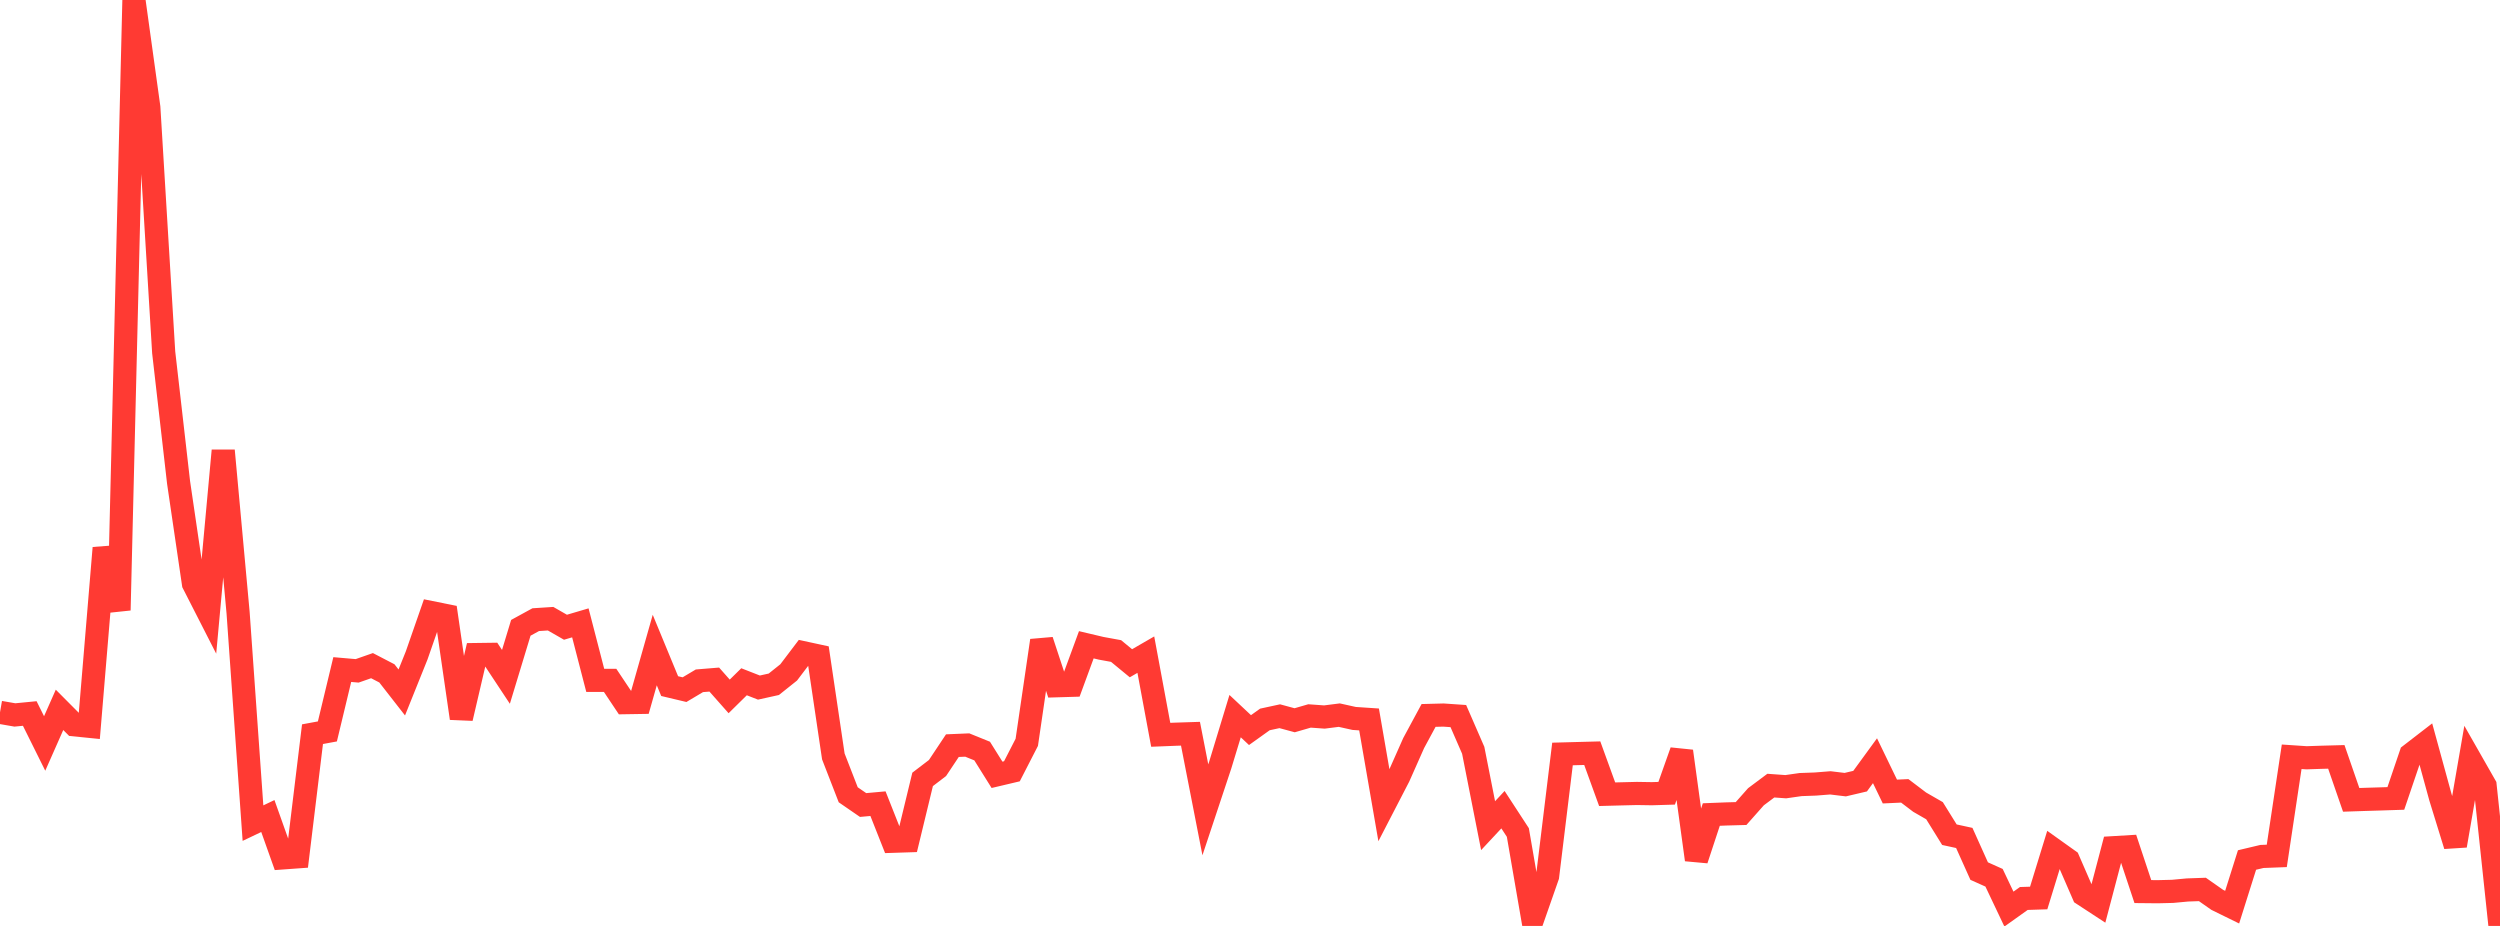 <?xml version="1.0" standalone="no"?>
<!DOCTYPE svg PUBLIC "-//W3C//DTD SVG 1.1//EN" "http://www.w3.org/Graphics/SVG/1.1/DTD/svg11.dtd">

<svg width="135" height="50" viewBox="0 0 135 50" preserveAspectRatio="none" 
  xmlns="http://www.w3.org/2000/svg"
  xmlns:xlink="http://www.w3.org/1999/xlink">


<polyline points="0.0, 38.467 0.804, 38.607 1.607, 38.529 2.411, 40.148 3.214, 38.332 4.018, 39.14 4.821, 39.221 5.625, 29.589 6.429, 32.952 7.232, 0.0 8.036, 5.798 8.839, 19.024 9.643, 26.052 10.446, 31.515 11.25, 33.09 12.054, 24.333 12.857, 33.088 13.661, 44.449 14.464, 44.066 15.268, 46.327 16.071, 46.269 16.875, 39.646 17.679, 39.497 18.482, 36.156 19.286, 36.226 20.089, 35.945 20.893, 36.363 21.696, 37.393 22.5, 35.392 23.304, 33.082 24.107, 33.244 24.911, 38.786 25.714, 35.346 26.518, 35.335 27.321, 36.55 28.125, 33.902 28.929, 33.462 29.732, 33.41 30.536, 33.871 31.339, 33.634 32.143, 36.74 32.946, 36.739 33.75, 37.944 34.554, 37.931 35.357, 35.102 36.161, 37.05 36.964, 37.241 37.768, 36.763 38.571, 36.697 39.375, 37.606 40.179, 36.815 40.982, 37.129 41.786, 36.951 42.589, 36.31 43.393, 35.249 44.196, 35.423 45.0, 40.847 45.804, 42.918 46.607, 43.471 47.411, 43.398 48.214, 45.429 49.018, 45.403 49.821, 42.087 50.625, 41.473 51.429, 40.265 52.232, 40.231 53.036, 40.557 53.839, 41.84 54.643, 41.65 55.446, 40.086 56.25, 34.592 57.054, 37.031 57.857, 37.007 58.661, 34.818 59.464, 35.008 60.268, 35.155 61.071, 35.816 61.875, 35.351 62.679, 39.679 63.482, 39.647 64.286, 39.621 65.089, 43.73 65.893, 41.311 66.696, 38.671 67.5, 39.425 68.304, 38.85 69.107, 38.676 69.911, 38.894 70.714, 38.661 71.518, 38.719 72.321, 38.617 73.125, 38.796 73.929, 38.85 74.732, 43.487 75.536, 41.933 76.339, 40.124 77.143, 38.634 77.946, 38.613 78.75, 38.668 79.554, 40.516 80.357, 44.585 81.161, 43.723 81.964, 44.955 82.768, 49.61 83.571, 47.314 84.375, 40.715 85.179, 40.693 85.982, 40.672 86.786, 42.888 87.589, 42.867 88.393, 42.847 89.196, 42.86 90.0, 42.836 90.804, 40.567 91.607, 46.424 92.411, 43.985 93.214, 43.953 94.018, 43.931 94.821, 43.025 95.625, 42.424 96.429, 42.482 97.232, 42.367 98.036, 42.338 98.839, 42.274 99.643, 42.371 100.446, 42.182 101.25, 41.079 102.054, 42.743 102.857, 42.706 103.661, 43.316 104.464, 43.778 105.268, 45.074 106.071, 45.249 106.875, 47.038 107.679, 47.399 108.482, 49.091 109.286, 48.518 110.089, 48.492 110.893, 45.877 111.696, 46.45 112.5, 48.301 113.304, 48.827 114.107, 45.777 114.911, 45.729 115.714, 48.145 116.518, 48.153 117.321, 48.133 118.125, 48.058 118.929, 48.03 119.732, 48.592 120.536, 48.987 121.339, 46.44 122.143, 46.249 122.946, 46.218 123.75, 40.866 124.554, 40.92 125.357, 40.893 126.161, 40.871 126.964, 43.192 127.768, 43.165 128.571, 43.141 129.375, 43.115 130.179, 40.747 130.982, 40.127 131.786, 43.06 132.589, 45.662 133.393, 41.014 134.196, 42.422 135.0, 50.0" fill="none" stroke="#ff3a33" stroke-width="1.25"/>

</svg>